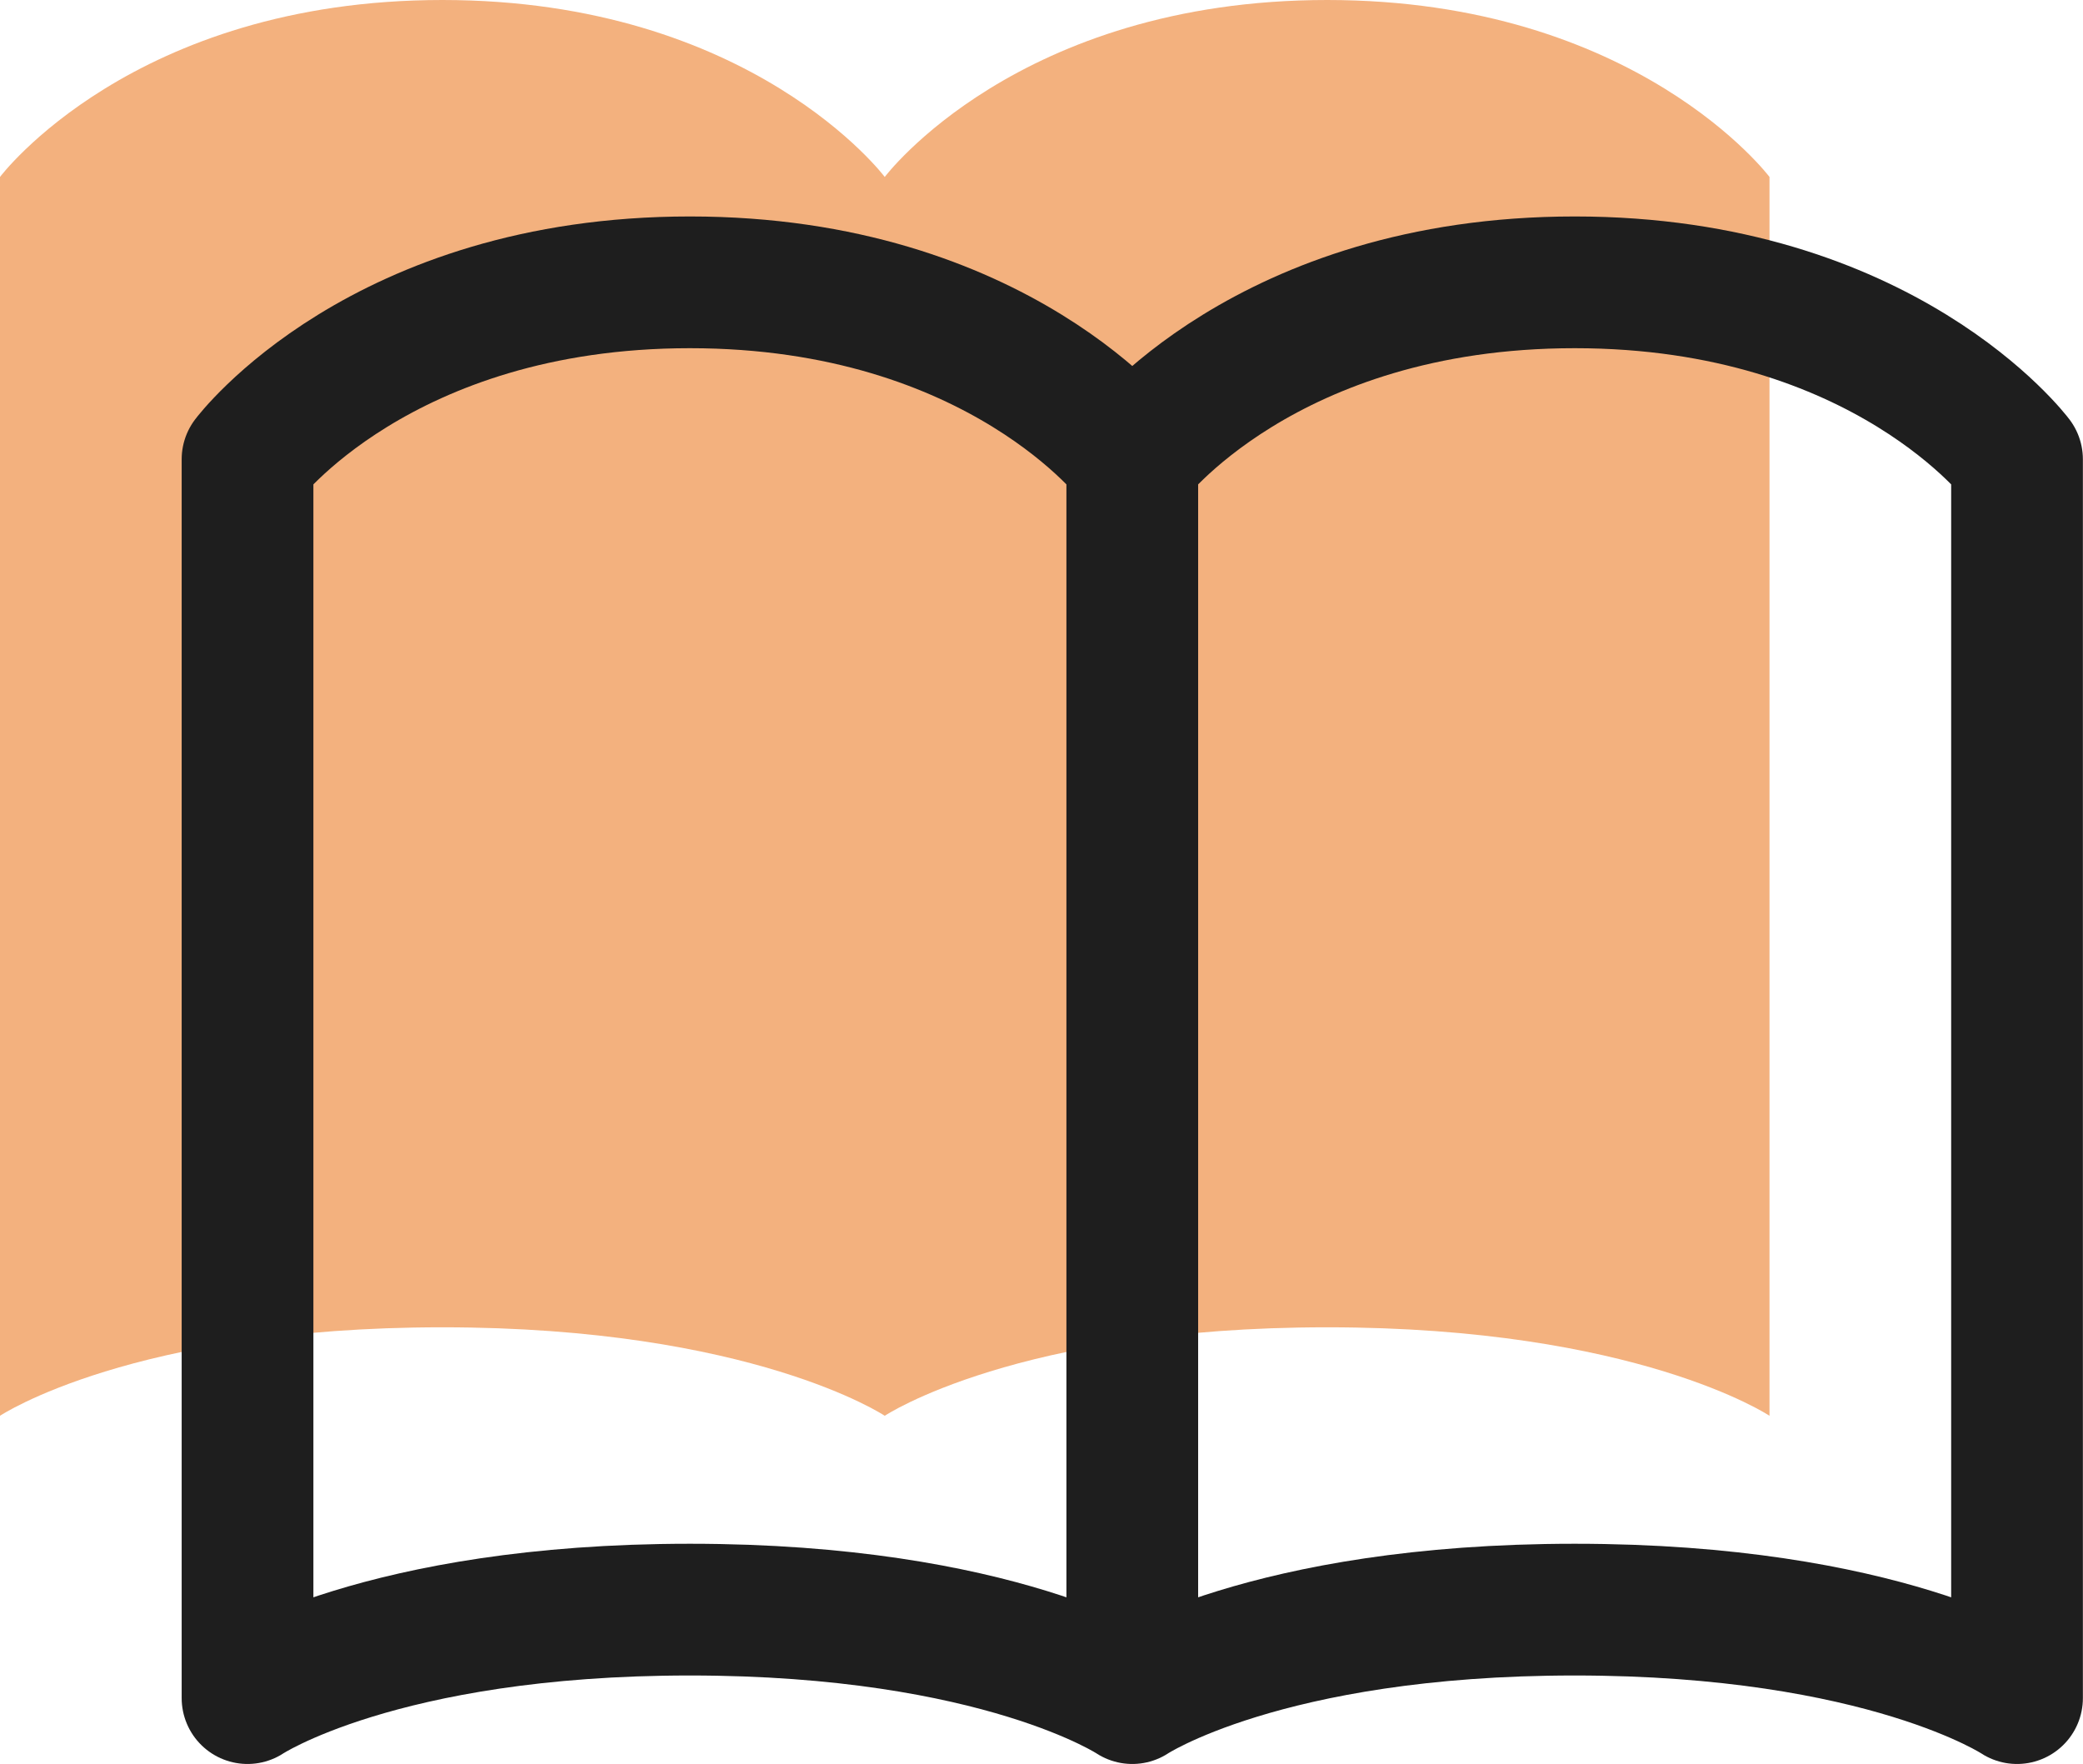 <?xml version="1.0" encoding="UTF-8"?> <svg xmlns="http://www.w3.org/2000/svg" width="94.88" height="80.342" viewBox="0 0 94.88 80.342"><g id="Group_251" data-name="Group 251" transform="translate(-911.396 -1746)"><path id="Icon_akar-book-open" data-name="Icon akar-book-open" d="M3,14.06S9.045,6,23.151,6,43.3,14.06,43.3,14.06V70.484s-6.045-4.03-20.151-4.03S3,70.484,3,70.484Zm40.3,0S49.348,6,63.453,6,83.6,14.06,83.6,14.06V70.484s-6.045-4.03-20.151-4.03S43.3,70.484,43.3,70.484Z" transform="translate(908.396 1740)" fill="#f3b17e"></path><path id="Icon_akar-book-open-2" data-name="Icon akar-book-open" d="M3,14.06S9.045,6,23.151,6,43.3,14.06,43.3,14.06V70.484s-6.045-4.03-20.151-4.03S3,70.484,3,70.484Zm40.3,0S49.348,6,63.453,6,83.6,14.06,83.6,14.06V70.484s-6.045-4.03-20.151-4.03S43.3,70.484,43.3,70.484Z" transform="translate(919.671 1752.859)" fill="none" stroke="#1e1e1e" stroke-linecap="round" stroke-linejoin="round" stroke-width="6"></path></g></svg> 